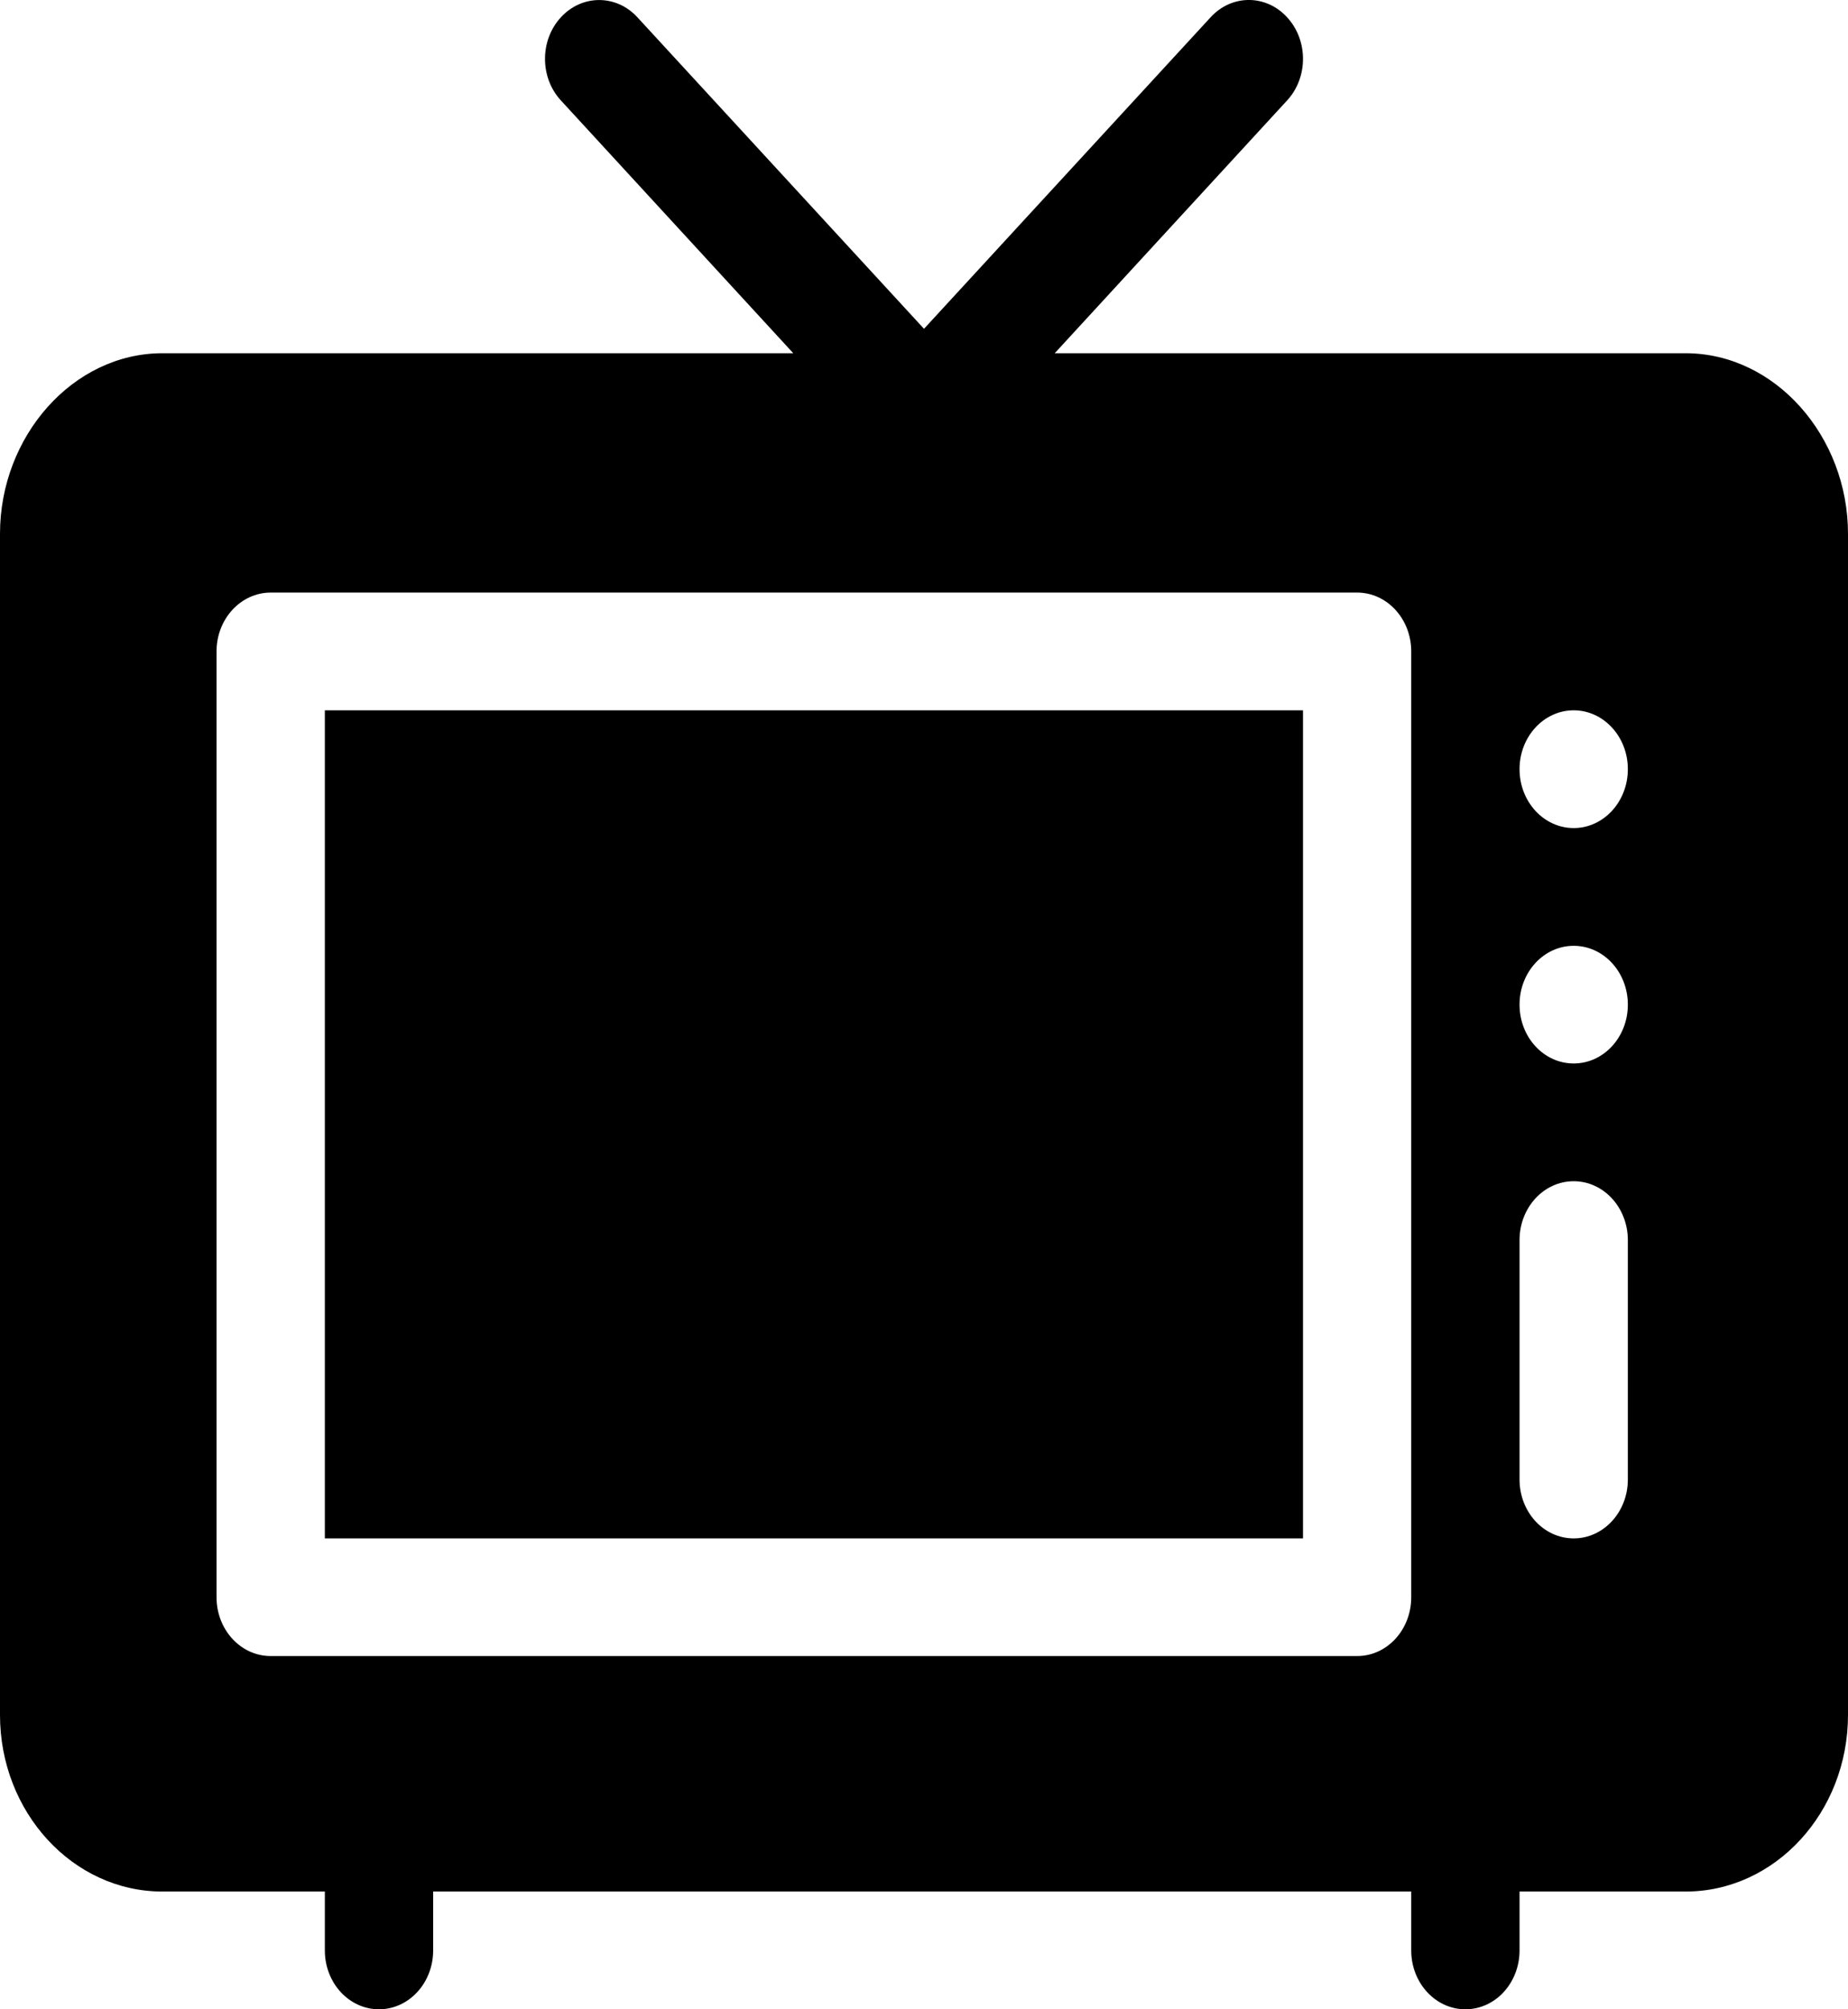 <?xml version="1.0" encoding="UTF-8"?> <svg xmlns="http://www.w3.org/2000/svg" width="23" height="25" viewBox="0 0 23 25" fill="none"> <path d="M20.979 4.395H13.127L16.019 1.25C16.283 0.964 16.283 0.501 16.019 0.215C15.756 -0.072 15.33 -0.072 15.067 0.215L11.5 4.091L7.933 0.215C7.67 -0.071 7.244 -0.071 6.981 0.215C6.717 0.501 6.717 0.964 6.981 1.25L9.873 4.395H2.021C0.907 4.395 0 5.429 0 6.641V21.338C0 22.549 0.907 23.535 2.021 23.535H4.043V24.268C4.043 24.672 4.344 25 4.717 25C5.089 25 5.391 24.672 5.391 24.268V23.535H17.564V24.268C17.564 24.672 17.866 25 18.238 25C18.611 25 18.912 24.672 18.912 24.268V23.535H20.979C22.093 23.535 23 22.549 23 21.338V6.641C23 5.429 22.093 4.395 20.979 4.395ZM17.564 19.873C17.564 20.278 17.263 20.605 16.891 20.605H3.369C2.997 20.605 2.695 20.278 2.695 19.873V8.105C2.695 7.701 2.997 7.373 3.369 7.373H16.891C17.263 7.373 17.564 7.701 17.564 8.105V19.873ZM20.26 18.408C20.26 18.813 19.958 19.141 19.586 19.141C19.213 19.141 18.912 18.813 18.912 18.408V15.43C18.912 15.025 19.213 14.697 19.586 14.697C19.958 14.697 20.26 15.025 20.26 15.43V18.408ZM19.586 13.232C19.214 13.232 18.912 12.905 18.912 12.5C18.912 12.095 19.214 11.768 19.586 11.768C19.958 11.768 20.26 12.095 20.26 12.5C20.26 12.905 19.958 13.232 19.586 13.232ZM19.586 10.303C19.214 10.303 18.912 9.975 18.912 9.57C18.912 9.166 19.214 8.838 19.586 8.838C19.958 8.838 20.26 9.166 20.26 9.57C20.26 9.975 19.958 10.303 19.586 10.303Z" fill="black"></path> <path d="M4.043 8.838H16.217V19.141H4.043V8.838Z" fill="black"></path> </svg> 